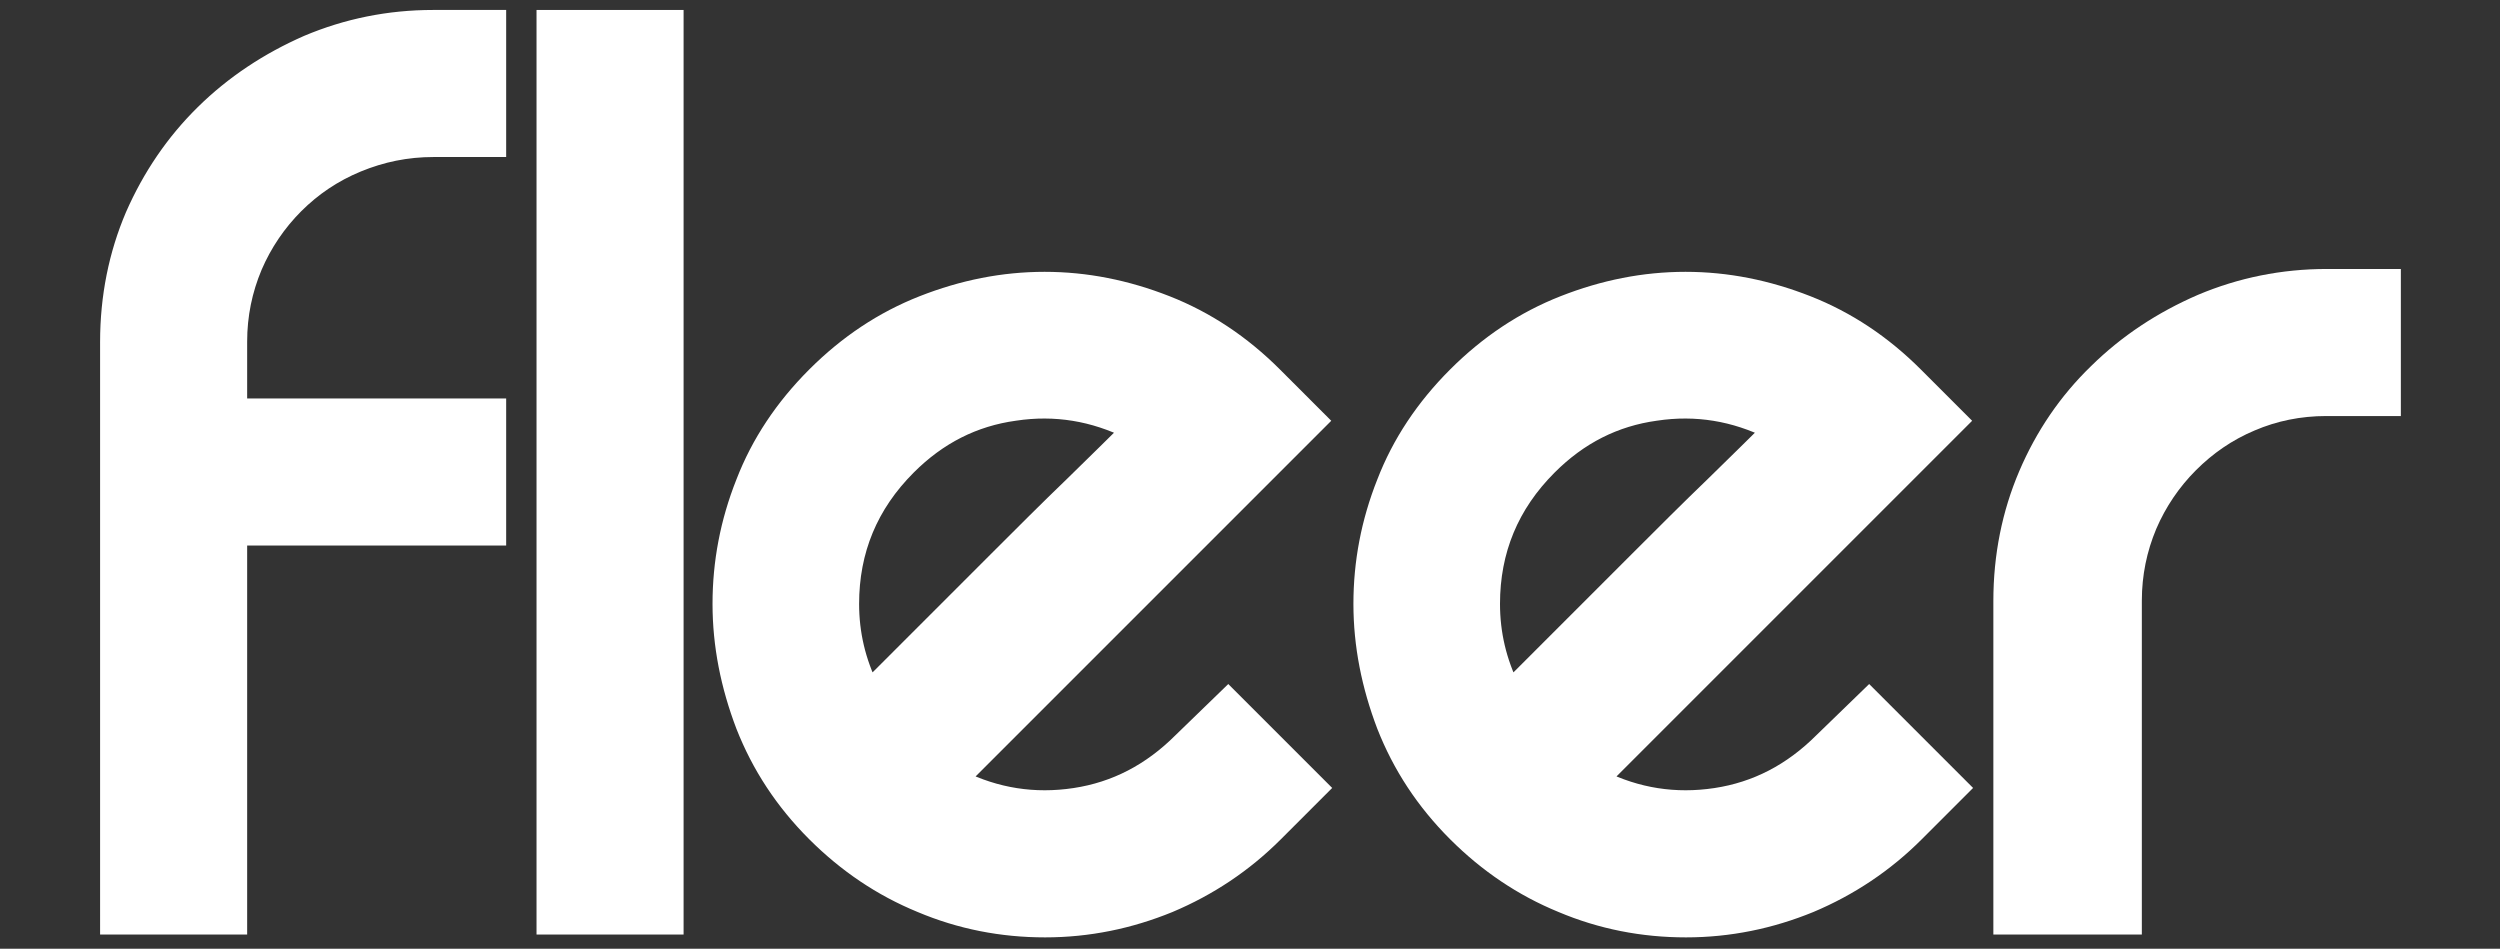 <?xml version="1.0" encoding="utf-8"?>
<!-- Generator: Adobe Illustrator 23.0.5, SVG Export Plug-In . SVG Version: 6.00 Build 0)  -->
<svg version="1.1" id="Capa_1" xmlns="http://www.w3.org/2000/svg" xmlns:xlink="http://www.w3.org/1999/xlink" x="0px" y="0px"
	 viewBox="0 0 527 200" style="enable-background:new 0 0 527 200;" xml:space="preserve">
<rect x="0" y="0" width="527" height="200" fill="#333333" stroke="none"/>
<style type="text/css">
	.st0{fill:#FFFFFF;stroke:#FFFFFF;stroke-width:4;stroke-miterlimit:10;}
</style>
<g>
	<path class="st0" d="M75.3,34.3c-5.1,2.1-9.5,5.1-13.2,8.8c-3.7,3.7-6.7,8.1-8.8,13c-2.1,5-3.2,10.3-3.2,15.9v14h54.6v27H50.1V195
		h-27V72.1c0-9.5,1.8-18.4,5.3-26.6C32,37.3,36.9,30.1,43.1,24c6.3-6.2,13.6-11,21.8-14.6c8.3-3.5,17.1-5.3,26.4-5.3h13.4v27H91.4
		C85.7,31.1,80.4,32.2,75.3,34.3z"/>
	<path class="st0" d="M142.1,4.1V195h-27V4.1H142.1z"/>
	<path class="st0" d="M258.9,147l19.1,19.1l-9.4,9.4c-6.5,6.5-13.9,11.4-22.2,14.9c-8.3,3.4-17,5.2-26.1,5.2s-17.8-1.7-26.1-5.2
		c-8.3-3.4-15.7-8.4-22.2-14.9c-6.7-6.7-11.6-14.2-14.9-22.6c-3.2-8.4-4.9-16.9-4.9-25.6c0-8.7,1.6-17.2,4.9-25.5
		c3.2-8.3,8.2-15.8,14.9-22.5c6.7-6.7,14.2-11.7,22.6-15c8.4-3.3,16.9-5,25.6-5c8.7,0,17.2,1.7,25.6,5c8.4,3.3,15.9,8.3,22.6,15
		l9.4,9.4l-75.6,75.6c7.7,3.8,15.8,5.1,24.4,3.8c8.6-1.3,16.1-5.2,22.6-11.7L258.9,147z M191.2,98.2c-8.1,8.1-12.1,17.8-12.1,29.1
		c0,6.3,1.4,12.2,4.2,17.9c2.4-2.4,6.1-6.1,11.1-11.1c5-5,10.2-10.2,15.8-15.8c5.6-5.6,10.9-10.9,16.1-15.9c5.2-5.1,9.2-9,12-11.8
		c-7.7-3.8-15.8-5.2-24.4-3.9C205.2,87.9,197.7,91.7,191.2,98.2z"/>
	<path class="st0" d="M394,147l19.1,19.1l-9.4,9.4c-6.5,6.5-13.9,11.4-22.2,14.9c-8.3,3.4-17,5.2-26.1,5.2c-9.1,0-17.8-1.7-26.1-5.2
		c-8.3-3.4-15.7-8.4-22.2-14.9c-6.7-6.7-11.6-14.2-14.9-22.6c-3.2-8.4-4.9-16.9-4.9-25.6c0-8.7,1.6-17.2,4.9-25.5
		c3.2-8.3,8.2-15.8,14.9-22.5c6.7-6.7,14.2-11.7,22.6-15c8.4-3.3,16.9-5,25.6-5c8.7,0,17.2,1.7,25.6,5c8.4,3.3,15.9,8.3,22.6,15
		l9.4,9.4l-75.6,75.6c7.7,3.8,15.8,5.1,24.4,3.8c8.6-1.3,16.1-5.2,22.6-11.7L394,147z M326.3,98.2c-8.1,8.1-12.1,17.8-12.1,29.1
		c0,6.3,1.4,12.2,4.2,17.9c2.4-2.4,6.1-6.1,11.1-11.1c5-5,10.2-10.2,15.8-15.8c5.6-5.6,10.9-10.9,16.1-15.9c5.2-5.1,9.2-9,12-11.8
		c-7.7-3.8-15.8-5.2-24.4-3.9C340.3,87.9,332.8,91.7,326.3,98.2z"/>
	<path class="st0" d="M504.1,58.7v27h-13.7c-5.7,0-11,1.1-15.9,3.2c-5,2.1-9.3,5.1-13,8.8c-3.7,3.7-6.7,8.1-8.8,13
		c-2.1,5-3.2,10.3-3.2,15.9V195h-27.3v-68.3c0-9.5,1.8-18.4,5.3-26.6c3.5-8.2,8.4-15.4,14.7-21.5c6.3-6.2,13.6-11,21.9-14.6
		c8.3-3.5,17.1-5.3,26.4-5.3H504.1z"/>
</g>
</svg>
